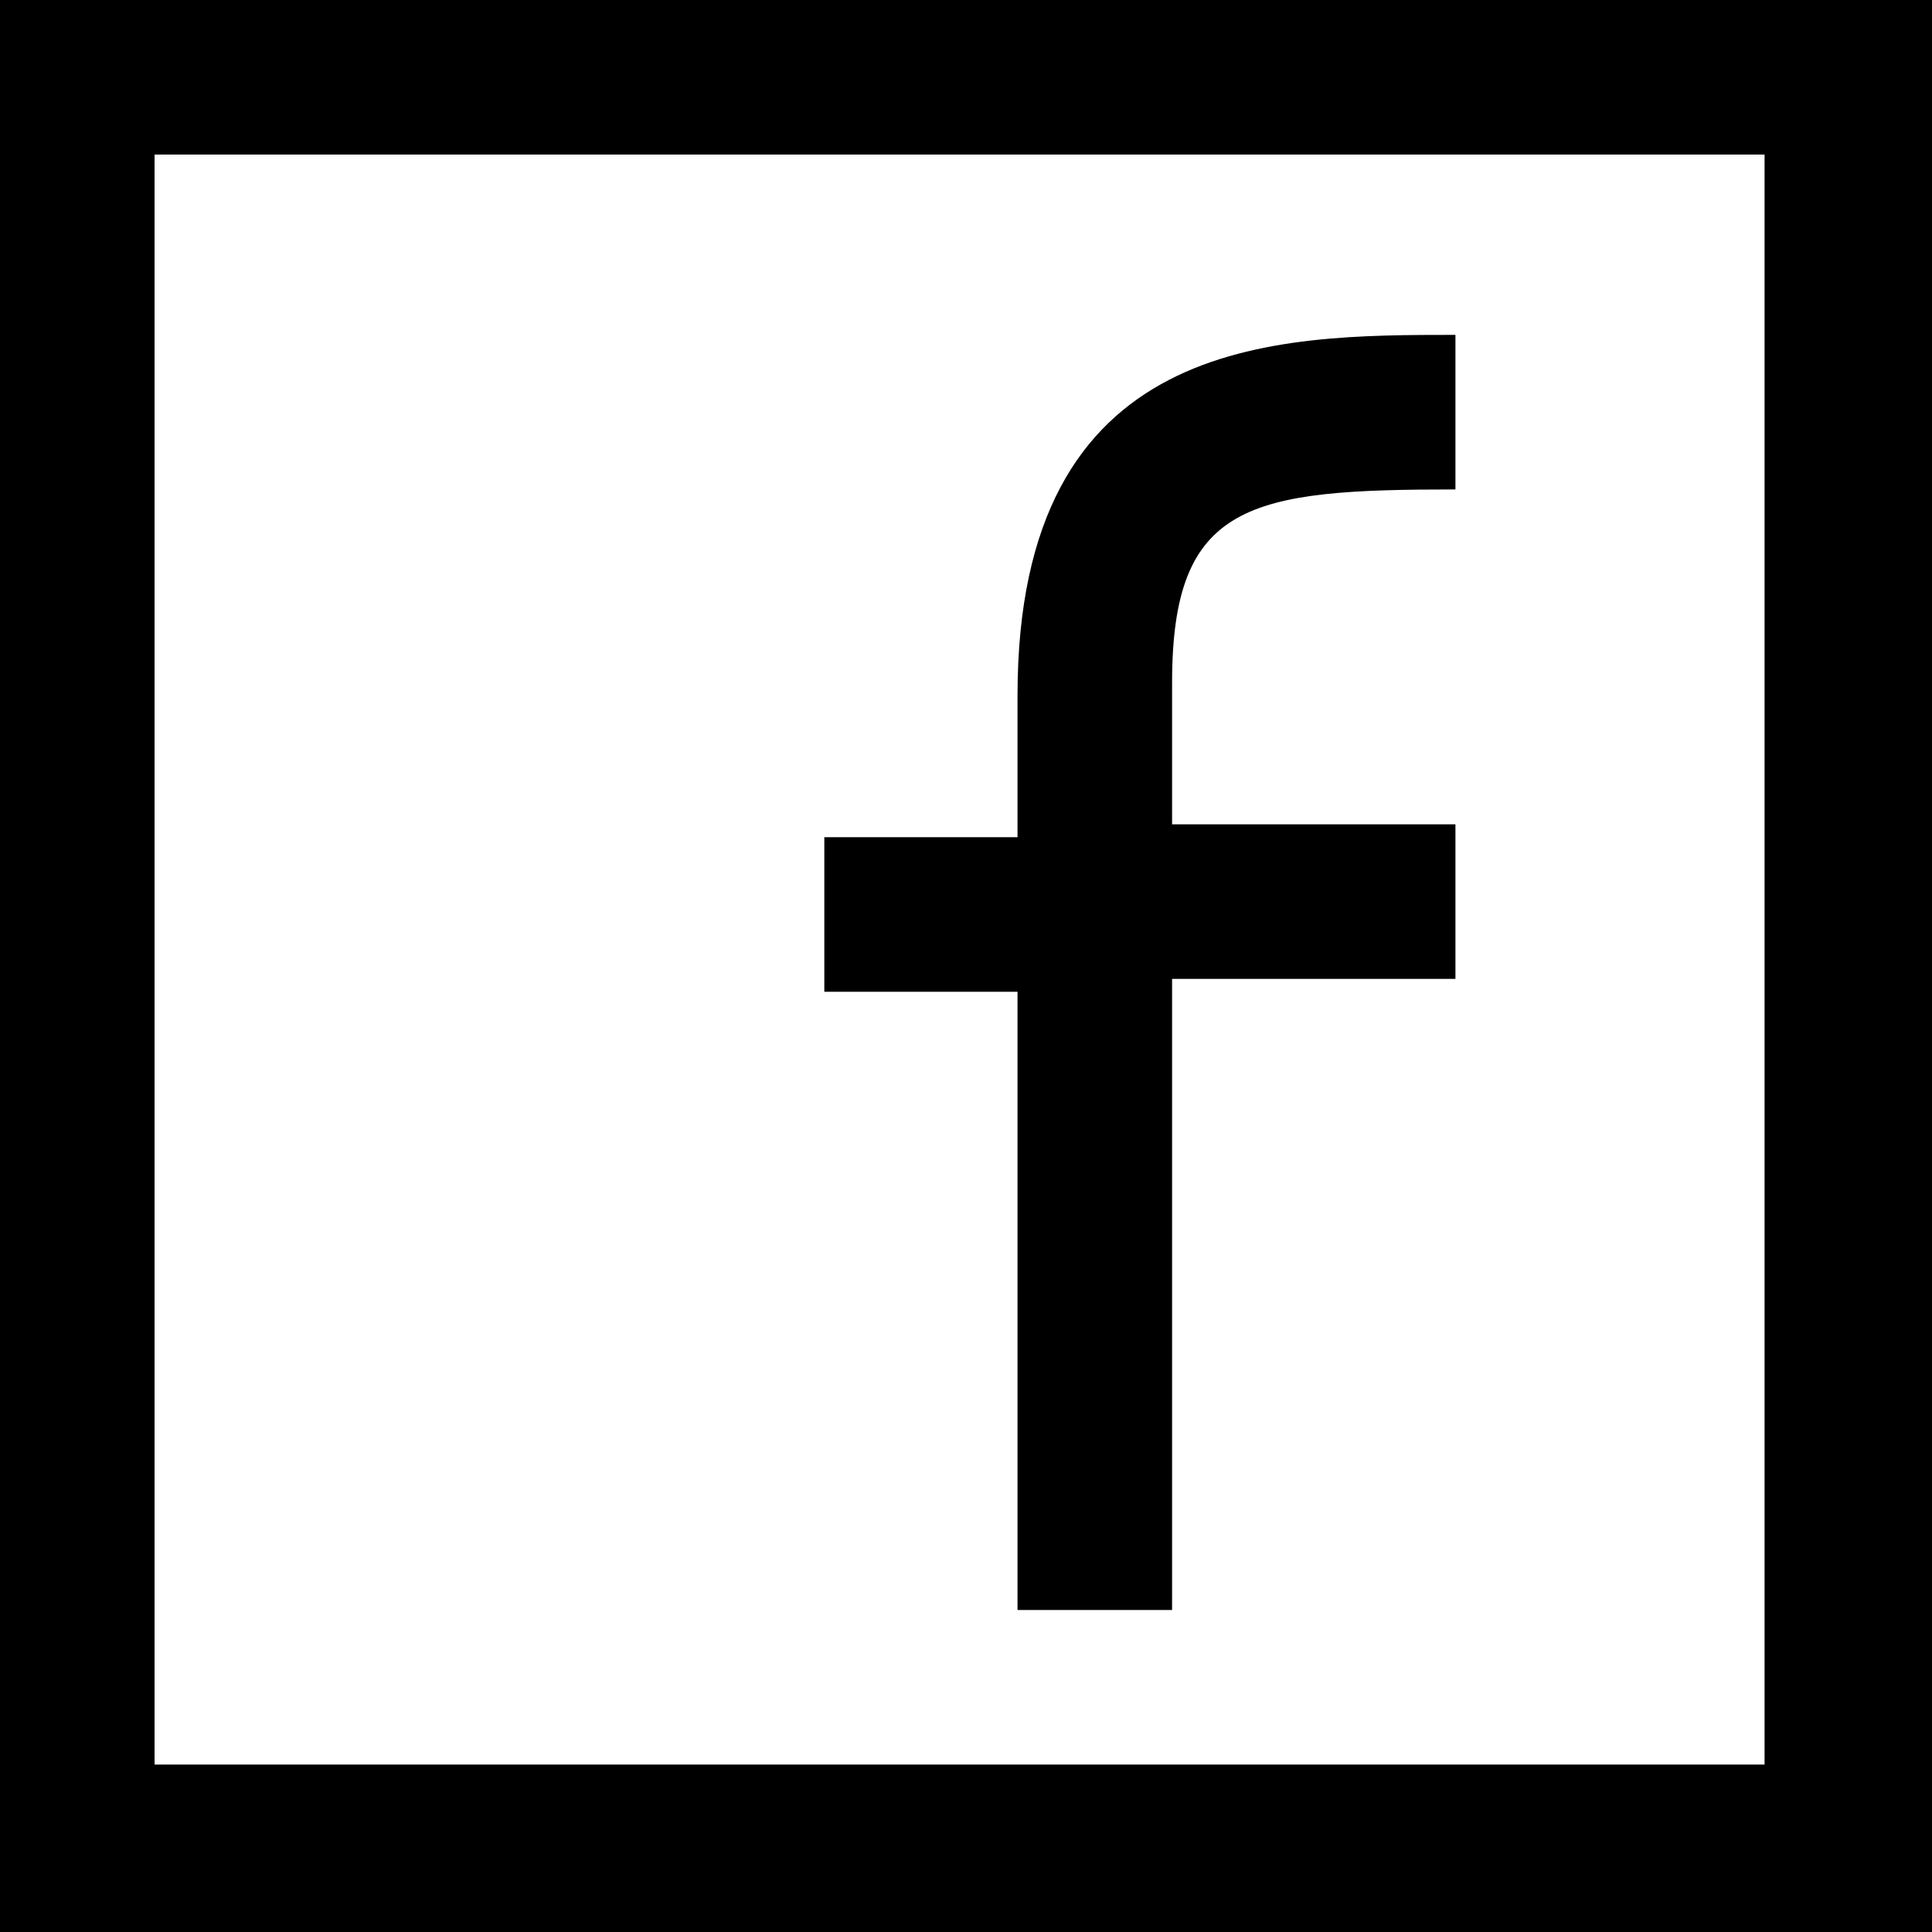 <?xml version="1.0" encoding="utf-8"?>
<!-- Generator: Adobe Illustrator 26.0.3, SVG Export Plug-In . SVG Version: 6.00 Build 0)  -->
<svg version="1.0" id="Layer_1" xmlns="http://www.w3.org/2000/svg" xmlns:xlink="http://www.w3.org/1999/xlink" x="0px" y="0px"
	 viewBox="0 0 15 15" style="enable-background:new 0 0 15 15;" xml:space="preserve">
<path d="M13.7,1.2v12.5H1.2V1.2H13.7 M15,0H0v15h15V0L15,0z"/>
<path d="M11.3,3.8V2.6c-1.4,0-3.4,0-3.4,2.8v1.1H6.4v1.2h1.5v4.8h1.2V7.6h2.2V6.4H9.1V5.3C9.1,3.9,9.7,3.8,11.3,3.8z"/>
</svg>
